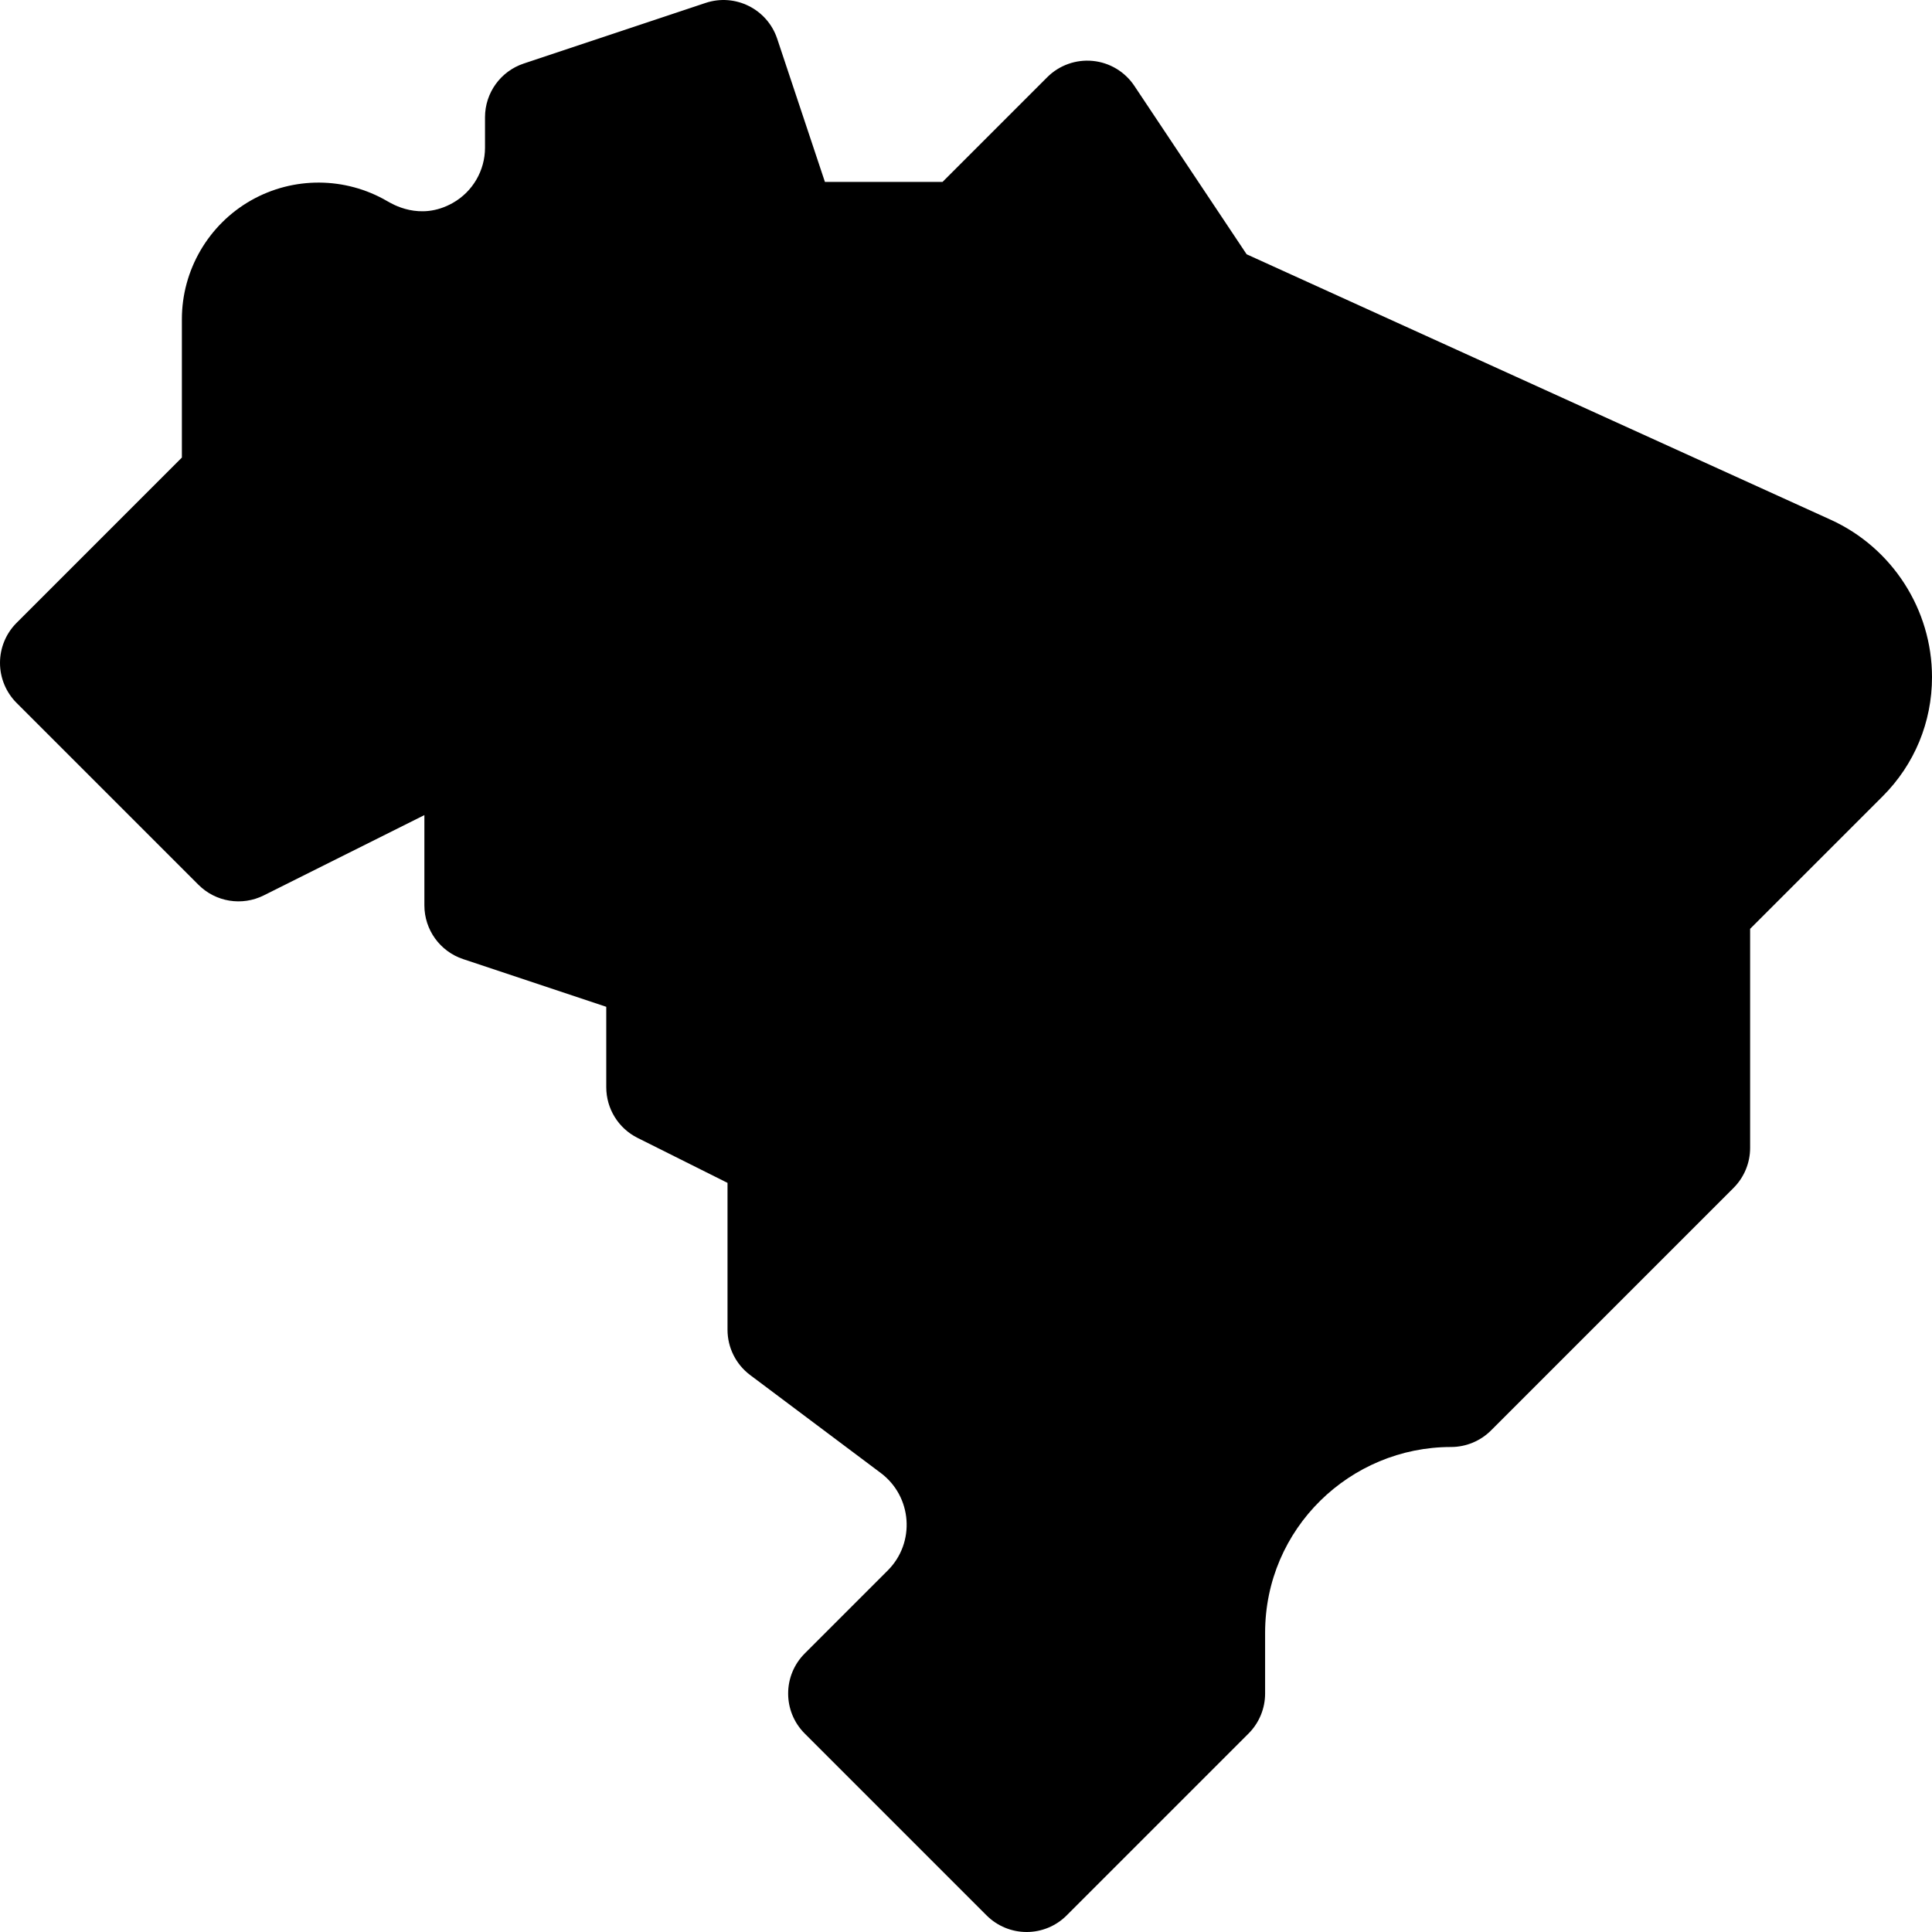 <svg id="Layer_1" enable-background="new 0 0 512 512" height="512" viewBox="0 0 512 512" width="512" xmlns="http://www.w3.org/2000/svg"><path d="m272.066 512c-3.979 0-7.794-1.58-10.606-4.394l-48.2-48.2c-5.857-5.857-5.857-15.355 0-21.213l22.003-22.003c7.381-7.381 6.481-19.584-1.841-25.828l-34.622-25.96c-3.777-2.833-6-7.278-6-12v-38.929l-23.841-11.921c-5.082-2.54-8.292-7.734-8.292-13.416v-21.322l-37.943-12.647c-6.125-2.042-10.257-7.774-10.257-14.23v-23.93l-42.559 21.278c-5.775 2.89-12.749 1.756-17.314-2.81l-48.2-48.199c-2.813-2.812-4.394-6.628-4.394-10.606s1.58-7.794 4.394-10.606l43.806-43.807v-36.669c0-13.008 7.034-25.078 18.356-31.5 11.188-6.339 24.938-6.254 36.025.19 1.178.648 8.677 5.448 17.419.496 5.267-2.978 8.532-8.581 8.532-14.631v-8.073c0-6.456 4.131-12.188 10.257-14.23l48.2-16.066c7.861-2.619 16.354 1.628 18.974 9.487l12.647 37.943h31.175l27.741-27.74c3.177-3.178 7.609-4.759 12.085-4.32 4.472.442 8.51 2.867 11.002 6.606l29.758 44.636c20.321 9.237 114.703 52.137 154.767 70.342 16.32 7.421 26.862 23.796 26.862 41.717 0 11.933-4.645 23.148-13.077 31.581l-35.123 35.123v58.053c0 3.978-1.58 7.794-4.394 10.606l-64.267 64.266c-2.813 2.813-6.628 4.394-10.606 4.394-26.712 0-49.267 21.566-49.267 49.251v16.081c0 3.978-1.58 7.794-4.394 10.606l-48.2 48.2c-2.812 2.814-6.627 4.394-10.606 4.394z"/></svg>